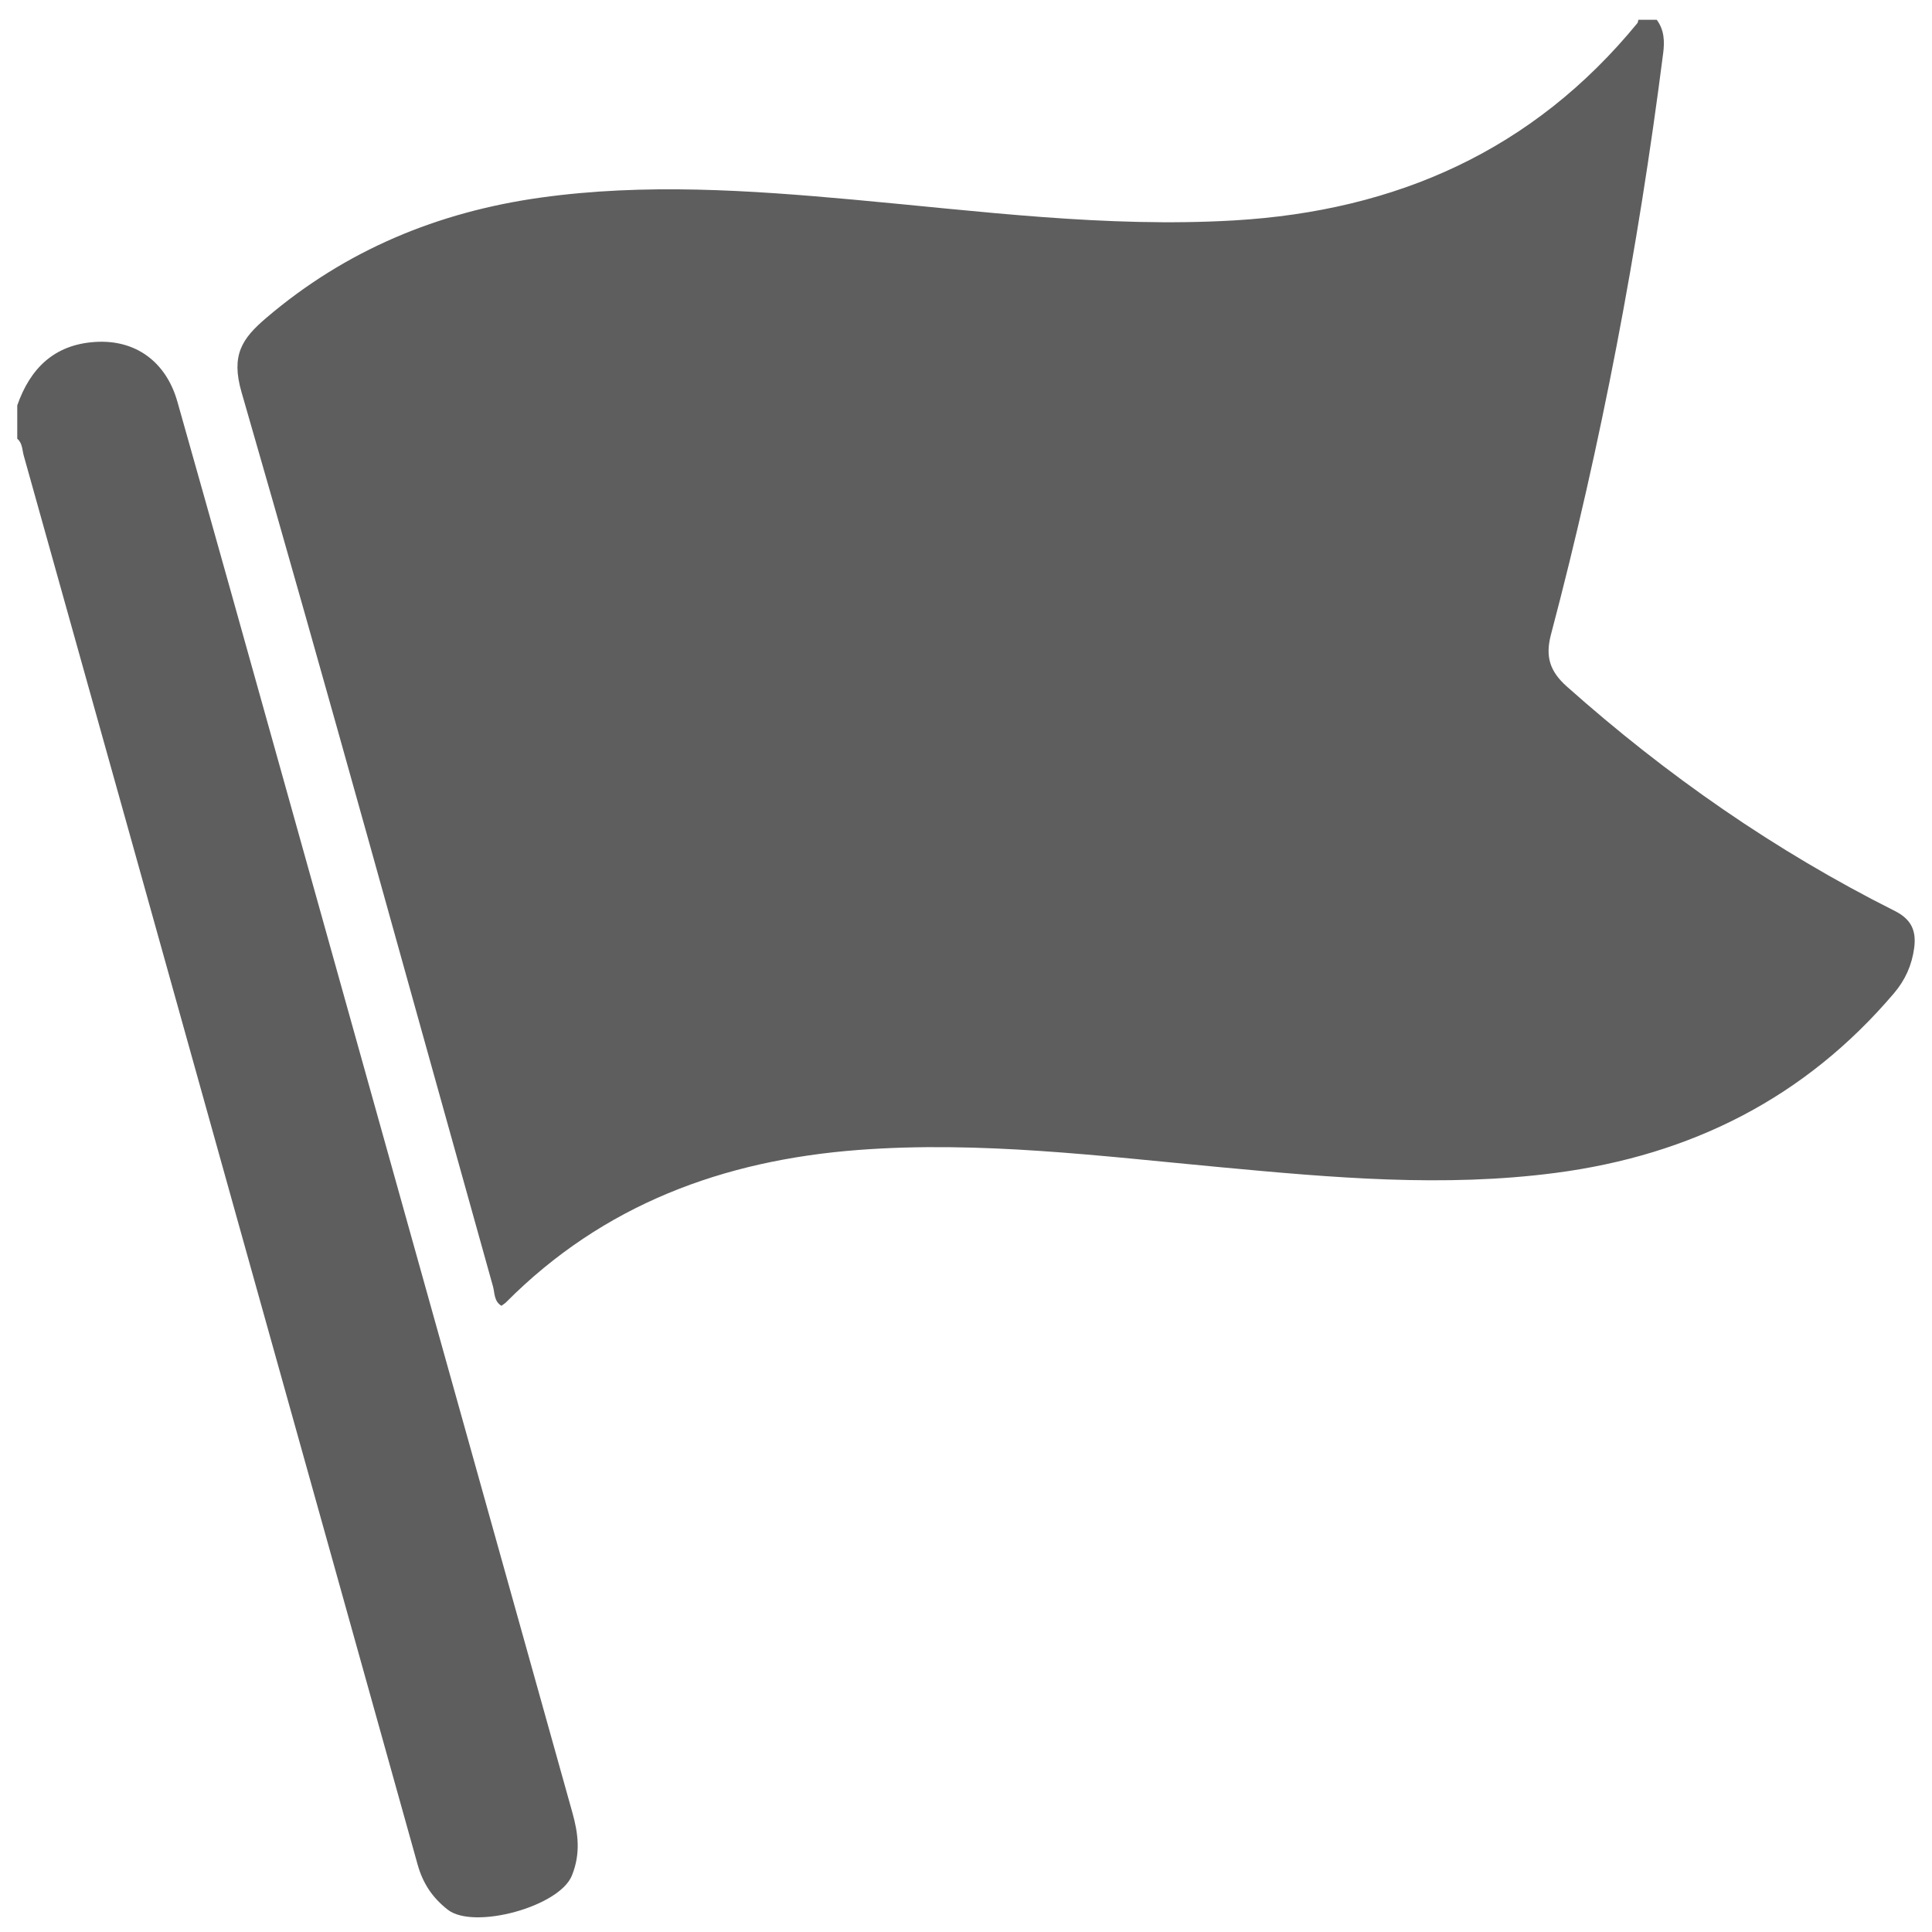 <svg width="56" height="56" viewBox="0 0 56 56" fill="none" xmlns="http://www.w3.org/2000/svg">
<path d="M48.022 0.575C48.242 0.87 48.252 1.205 48.207 1.549C47.48 7.233 46.42 12.854 44.955 18.394C44.787 19.032 44.922 19.461 45.418 19.901C48.309 22.475 51.459 24.666 54.919 26.403C55.406 26.647 55.55 26.982 55.483 27.481C55.416 27.975 55.225 28.404 54.902 28.785C52.322 31.825 49.013 33.483 45.089 33.997C41.846 34.422 38.617 34.135 35.386 33.833C31.892 33.508 28.405 33.065 24.881 33.332C20.961 33.63 17.483 34.916 14.668 37.748C14.631 37.785 14.585 37.811 14.534 37.849C14.315 37.718 14.342 37.474 14.289 37.286C11.869 28.644 9.493 19.989 7.001 11.368C6.689 10.288 7.018 9.81 7.718 9.214C10.021 7.25 12.69 6.145 15.668 5.728C18.69 5.306 21.709 5.512 24.728 5.786C28.401 6.119 32.062 6.604 35.768 6.389C40.472 6.114 44.437 4.362 47.46 0.671C47.48 0.646 47.479 0.606 47.488 0.573C47.667 0.573 47.847 0.573 48.025 0.573L48.022 0.575Z" fill="#5E5E5E"/>
<path d="M0.5 11.751C0.875 10.678 1.572 9.989 2.752 9.912C3.916 9.834 4.811 10.474 5.142 11.644C6.179 15.306 7.204 18.973 8.229 22.639C11.017 32.605 13.801 42.57 16.59 52.536C16.763 53.15 16.833 53.73 16.577 54.363C16.214 55.268 13.735 55.942 12.979 55.354C12.53 55.003 12.257 54.587 12.106 54.049C10.358 47.783 8.603 41.518 6.852 35.253C4.799 27.903 2.748 20.553 0.688 13.205C0.642 13.04 0.652 12.844 0.5 12.717V11.749V11.751Z" fill="#5E5E5E"/>
</svg>
